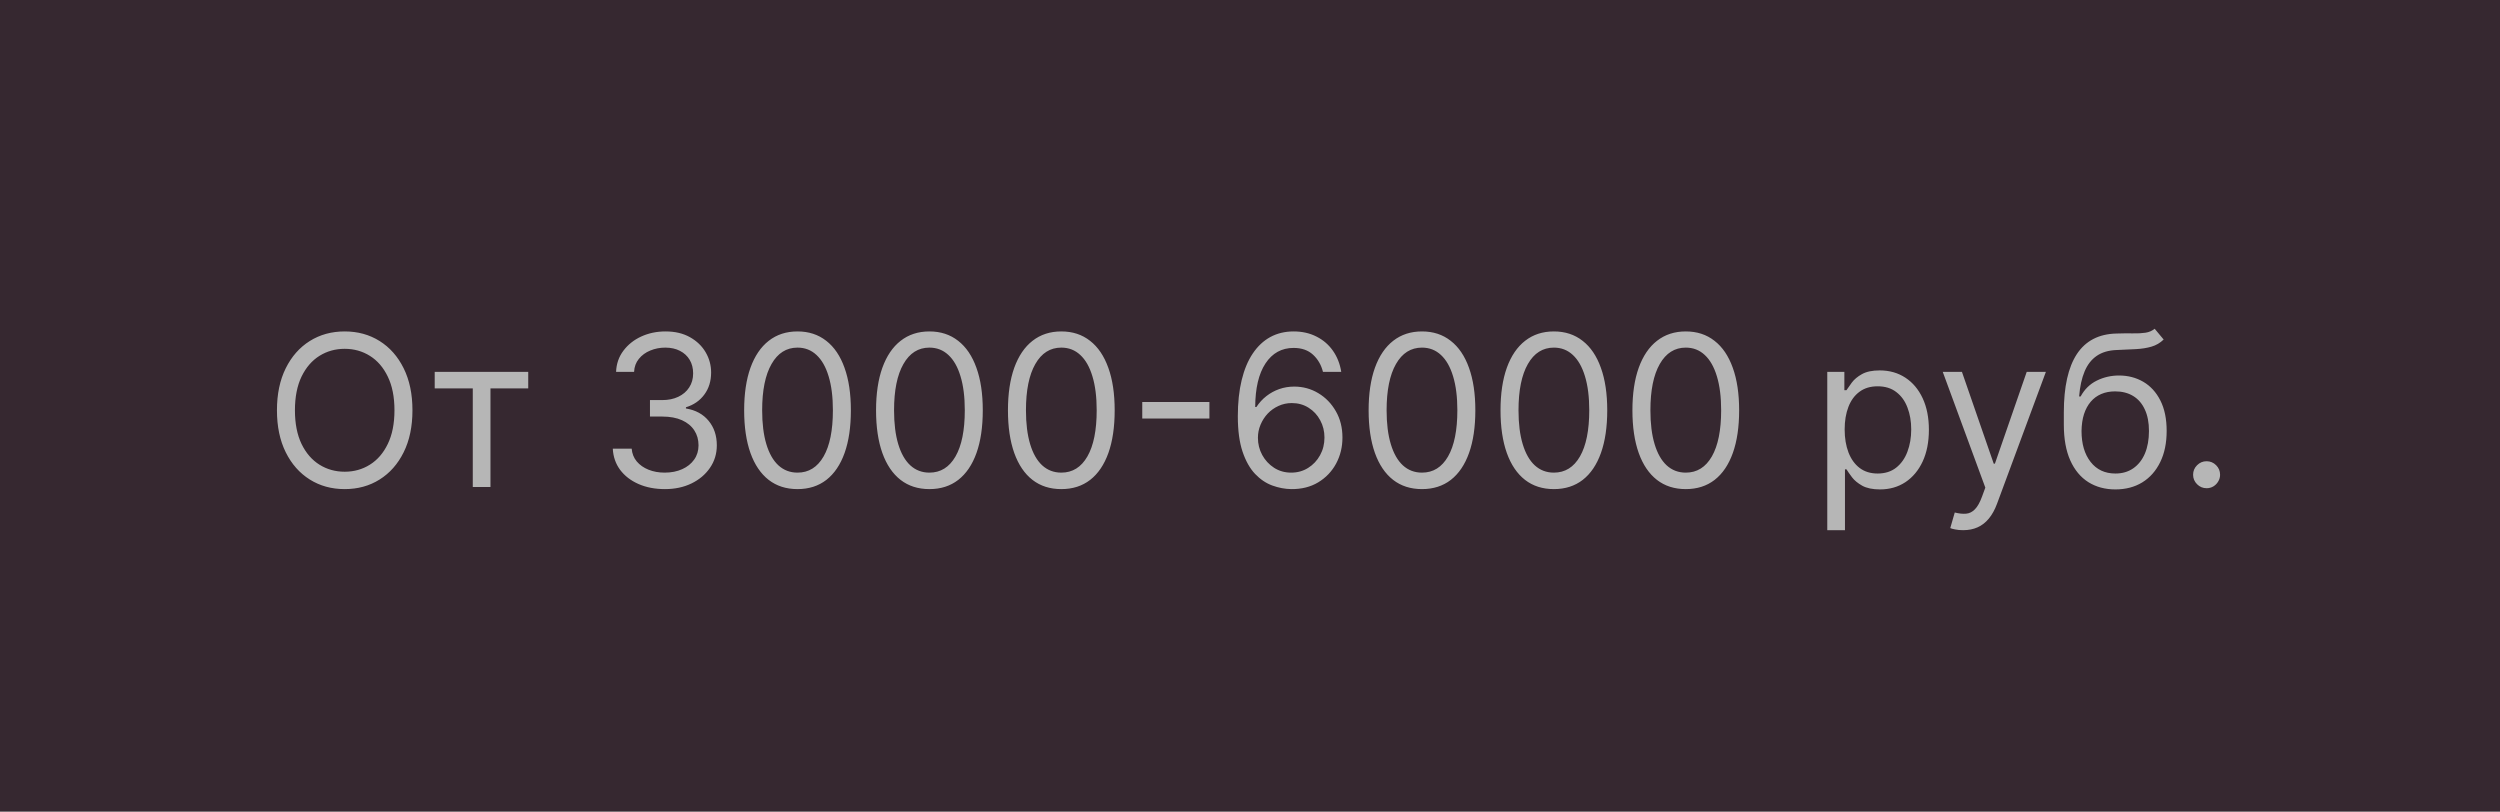 <?xml version="1.0" encoding="UTF-8"?> <svg xmlns="http://www.w3.org/2000/svg" width="154" height="50" viewBox="0 0 154 50" fill="none"> <rect width="154" height="50" fill="#362830"></rect> <path d="M25.407 25.273C25.407 26.27 25.227 27.132 24.867 27.858C24.507 28.584 24.013 29.144 23.385 29.538C22.757 29.932 22.04 30.129 21.233 30.129C20.427 30.129 19.71 29.932 19.082 29.538C18.454 29.144 17.96 28.584 17.6 27.858C17.24 27.132 17.06 26.27 17.06 25.273C17.06 24.276 17.24 23.414 17.6 22.688C17.96 21.961 18.454 21.401 19.082 21.007C19.71 20.613 20.427 20.416 21.233 20.416C22.04 20.416 22.757 20.613 23.385 21.007C24.013 21.401 24.507 21.961 24.867 22.688C25.227 23.414 25.407 24.276 25.407 25.273ZM24.299 25.273C24.299 24.454 24.162 23.763 23.888 23.2C23.617 22.637 23.249 22.21 22.785 21.921C22.323 21.632 21.806 21.487 21.233 21.487C20.661 21.487 20.142 21.632 19.678 21.921C19.216 22.21 18.848 22.637 18.574 23.2C18.304 23.763 18.168 24.454 18.168 25.273C18.168 26.091 18.304 26.782 18.574 27.346C18.848 27.909 19.216 28.335 19.678 28.624C20.142 28.914 20.661 29.058 21.233 29.058C21.806 29.058 22.323 28.914 22.785 28.624C23.249 28.335 23.617 27.909 23.888 27.346C24.162 26.782 24.299 26.091 24.299 25.273ZM26.778 23.925V22.909H32.539V23.925H30.213V30H29.123V23.925H26.778ZM40.961 30.129C40.352 30.129 39.808 30.025 39.331 29.815C38.857 29.606 38.48 29.315 38.2 28.943C37.923 28.567 37.772 28.132 37.748 27.636H38.911C38.936 27.941 39.04 28.204 39.225 28.426C39.41 28.644 39.651 28.814 39.95 28.934C40.248 29.054 40.579 29.114 40.942 29.114C41.349 29.114 41.709 29.043 42.023 28.901C42.337 28.76 42.583 28.563 42.761 28.31C42.94 28.058 43.029 27.766 43.029 27.433C43.029 27.085 42.943 26.779 42.771 26.515C42.598 26.247 42.346 26.038 42.014 25.887C41.681 25.736 41.275 25.66 40.795 25.66H40.038V24.645H40.795C41.17 24.645 41.499 24.577 41.783 24.442C42.069 24.306 42.292 24.116 42.452 23.869C42.615 23.623 42.697 23.334 42.697 23.001C42.697 22.681 42.626 22.403 42.484 22.166C42.343 21.929 42.143 21.744 41.884 21.612C41.629 21.48 41.327 21.413 40.979 21.413C40.653 21.413 40.345 21.473 40.056 21.593C39.77 21.71 39.536 21.881 39.354 22.106C39.173 22.327 39.074 22.595 39.059 22.909H37.951C37.969 22.414 38.119 21.98 38.399 21.607C38.679 21.232 39.045 20.939 39.498 20.73C39.953 20.521 40.453 20.416 40.998 20.416C41.583 20.416 42.084 20.535 42.503 20.772C42.921 21.006 43.243 21.315 43.468 21.7C43.692 22.084 43.805 22.5 43.805 22.946C43.805 23.479 43.665 23.932 43.385 24.308C43.108 24.683 42.73 24.943 42.254 25.088V25.162C42.851 25.26 43.317 25.514 43.652 25.924C43.988 26.33 44.156 26.833 44.156 27.433C44.156 27.947 44.016 28.409 43.735 28.818C43.458 29.224 43.08 29.544 42.6 29.778C42.12 30.012 41.573 30.129 40.961 30.129ZM49.127 30.129C48.432 30.129 47.839 29.94 47.35 29.561C46.861 29.18 46.487 28.627 46.228 27.904C45.97 27.178 45.84 26.301 45.84 25.273C45.84 24.251 45.97 23.378 46.228 22.655C46.49 21.929 46.865 21.375 47.355 20.993C47.847 20.608 48.438 20.416 49.127 20.416C49.817 20.416 50.406 20.608 50.896 20.993C51.388 21.375 51.764 21.929 52.022 22.655C52.284 23.378 52.414 24.251 52.414 25.273C52.414 26.301 52.285 27.178 52.027 27.904C51.768 28.627 51.394 29.18 50.905 29.561C50.415 29.94 49.823 30.129 49.127 30.129ZM49.127 29.114C49.817 29.114 50.352 28.781 50.734 28.116C51.116 27.452 51.306 26.504 51.306 25.273C51.306 24.454 51.219 23.757 51.043 23.181C50.871 22.606 50.622 22.167 50.295 21.866C49.972 21.564 49.583 21.413 49.127 21.413C48.444 21.413 47.91 21.75 47.526 22.424C47.141 23.095 46.949 24.045 46.949 25.273C46.949 26.091 47.035 26.787 47.207 27.359C47.379 27.932 47.627 28.367 47.95 28.666C48.276 28.964 48.669 29.114 49.127 29.114ZM57.252 30.129C56.557 30.129 55.964 29.94 55.475 29.561C54.986 29.18 54.612 28.627 54.353 27.904C54.095 27.178 53.965 26.301 53.965 25.273C53.965 24.251 54.095 23.378 54.353 22.655C54.615 21.929 54.99 21.375 55.48 20.993C55.972 20.608 56.563 20.416 57.252 20.416C57.942 20.416 58.531 20.608 59.021 20.993C59.513 21.375 59.889 21.929 60.147 22.655C60.409 23.378 60.539 24.251 60.539 25.273C60.539 26.301 60.41 27.178 60.152 27.904C59.893 28.627 59.519 29.18 59.03 29.561C58.54 29.94 57.948 30.129 57.252 30.129ZM57.252 29.114C57.942 29.114 58.477 28.781 58.859 28.116C59.241 27.452 59.431 26.504 59.431 25.273C59.431 24.454 59.344 23.757 59.168 23.181C58.996 22.606 58.747 22.167 58.42 21.866C58.097 21.564 57.708 21.413 57.252 21.413C56.569 21.413 56.035 21.75 55.651 22.424C55.266 23.095 55.074 24.045 55.074 25.273C55.074 26.091 55.16 26.787 55.332 27.359C55.504 27.932 55.752 28.367 56.075 28.666C56.401 28.964 56.794 29.114 57.252 29.114ZM65.377 30.129C64.682 30.129 64.089 29.94 63.6 29.561C63.111 29.18 62.737 28.627 62.478 27.904C62.22 27.178 62.09 26.301 62.09 25.273C62.09 24.251 62.22 23.378 62.478 22.655C62.74 21.929 63.115 21.375 63.605 20.993C64.097 20.608 64.688 20.416 65.377 20.416C66.067 20.416 66.656 20.608 67.146 20.993C67.638 21.375 68.013 21.929 68.272 22.655C68.534 23.378 68.664 24.251 68.664 25.273C68.664 26.301 68.535 27.178 68.277 27.904C68.018 28.627 67.644 29.18 67.155 29.561C66.665 29.94 66.073 30.129 65.377 30.129ZM65.377 29.114C66.067 29.114 66.602 28.781 66.984 28.116C67.366 27.452 67.556 26.504 67.556 25.273C67.556 24.454 67.469 23.757 67.293 23.181C67.121 22.606 66.872 22.167 66.545 21.866C66.222 21.564 65.833 21.413 65.377 21.413C64.694 21.413 64.16 21.75 63.776 22.424C63.391 23.095 63.199 24.045 63.199 25.273C63.199 26.091 63.285 26.787 63.457 27.359C63.629 27.932 63.877 28.367 64.2 28.666C64.526 28.964 64.919 29.114 65.377 29.114ZM74.5 24.765V25.78H70.363V24.765H74.5ZM79.537 30.129C79.15 30.123 78.762 30.049 78.374 29.908C77.986 29.766 77.632 29.528 77.312 29.192C76.992 28.854 76.735 28.396 76.541 27.821C76.347 27.242 76.25 26.516 76.25 25.642C76.25 24.805 76.329 24.063 76.486 23.417C76.643 22.767 76.871 22.221 77.169 21.778C77.468 21.332 77.828 20.993 78.249 20.762C78.674 20.532 79.153 20.416 79.685 20.416C80.214 20.416 80.685 20.522 81.098 20.735C81.513 20.944 81.852 21.236 82.113 21.612C82.375 21.987 82.544 22.42 82.621 22.909H81.495C81.39 22.484 81.187 22.132 80.885 21.852C80.584 21.572 80.184 21.432 79.685 21.432C78.953 21.432 78.376 21.75 77.954 22.387C77.535 23.024 77.325 23.919 77.321 25.07H77.395C77.568 24.808 77.772 24.585 78.009 24.4C78.249 24.212 78.514 24.068 78.803 23.966C79.093 23.865 79.399 23.814 79.722 23.814C80.264 23.814 80.759 23.949 81.209 24.22C81.658 24.488 82.018 24.859 82.289 25.333C82.56 25.804 82.695 26.344 82.695 26.953C82.695 27.538 82.564 28.073 82.303 28.56C82.041 29.043 81.673 29.428 81.199 29.714C80.728 29.997 80.174 30.135 79.537 30.129ZM79.537 29.114C79.925 29.114 80.273 29.017 80.581 28.823C80.891 28.629 81.136 28.369 81.315 28.043C81.496 27.716 81.587 27.353 81.587 26.953C81.587 26.562 81.499 26.207 81.324 25.887C81.152 25.564 80.913 25.307 80.608 25.116C80.307 24.925 79.962 24.829 79.574 24.829C79.282 24.829 79.01 24.888 78.757 25.005C78.505 25.119 78.283 25.276 78.092 25.476C77.905 25.676 77.757 25.905 77.649 26.164C77.541 26.419 77.488 26.688 77.488 26.972C77.488 27.347 77.575 27.698 77.751 28.024C77.929 28.35 78.172 28.613 78.48 28.814C78.791 29.014 79.143 29.114 79.537 29.114ZM87.594 30.129C86.899 30.129 86.306 29.94 85.817 29.561C85.328 29.18 84.954 28.627 84.695 27.904C84.437 27.178 84.307 26.301 84.307 25.273C84.307 24.251 84.437 23.378 84.695 22.655C84.957 21.929 85.332 21.375 85.822 20.993C86.314 20.608 86.905 20.416 87.594 20.416C88.284 20.416 88.873 20.608 89.362 20.993C89.855 21.375 90.23 21.929 90.489 22.655C90.75 23.378 90.881 24.251 90.881 25.273C90.881 26.301 90.752 27.178 90.493 27.904C90.235 28.627 89.861 29.18 89.372 29.561C88.882 29.94 88.29 30.129 87.594 30.129ZM87.594 29.114C88.284 29.114 88.819 28.781 89.201 28.116C89.582 27.452 89.773 26.504 89.773 25.273C89.773 24.454 89.686 23.757 89.51 23.181C89.338 22.606 89.088 22.167 88.762 21.866C88.439 21.564 88.05 21.413 87.594 21.413C86.911 21.413 86.377 21.75 85.992 22.424C85.608 23.095 85.415 24.045 85.415 25.273C85.415 26.091 85.501 26.787 85.674 27.359C85.846 27.932 86.094 28.367 86.417 28.666C86.743 28.964 87.136 29.114 87.594 29.114ZM95.719 30.129C95.024 30.129 94.431 29.94 93.942 29.561C93.453 29.18 93.079 28.627 92.82 27.904C92.562 27.178 92.432 26.301 92.432 25.273C92.432 24.251 92.562 23.378 92.82 22.655C93.082 21.929 93.457 21.375 93.947 20.993C94.439 20.608 95.03 20.416 95.719 20.416C96.409 20.416 96.998 20.608 97.487 20.993C97.98 21.375 98.355 21.929 98.614 22.655C98.875 23.378 99.006 24.251 99.006 25.273C99.006 26.301 98.877 27.178 98.618 27.904C98.36 28.627 97.986 29.18 97.497 29.561C97.007 29.94 96.415 30.129 95.719 30.129ZM95.719 29.114C96.409 29.114 96.944 28.781 97.326 28.116C97.707 27.452 97.898 26.504 97.898 25.273C97.898 24.454 97.811 23.757 97.635 23.181C97.463 22.606 97.213 22.167 96.887 21.866C96.564 21.564 96.175 21.413 95.719 21.413C95.036 21.413 94.502 21.75 94.117 22.424C93.733 23.095 93.54 24.045 93.54 25.273C93.54 26.091 93.626 26.787 93.799 27.359C93.971 27.932 94.219 28.367 94.542 28.666C94.868 28.964 95.261 29.114 95.719 29.114ZM103.844 30.129C103.149 30.129 102.556 29.94 102.067 29.561C101.578 29.18 101.204 28.627 100.945 27.904C100.687 27.178 100.557 26.301 100.557 25.273C100.557 24.251 100.687 23.378 100.945 22.655C101.207 21.929 101.582 21.375 102.072 20.993C102.564 20.608 103.155 20.416 103.844 20.416C104.534 20.416 105.123 20.608 105.612 20.993C106.105 21.375 106.48 21.929 106.739 22.655C107 23.378 107.131 24.251 107.131 25.273C107.131 26.301 107.002 27.178 106.743 27.904C106.485 28.627 106.111 29.18 105.622 29.561C105.132 29.94 104.54 30.129 103.844 30.129ZM103.844 29.114C104.534 29.114 105.069 28.781 105.451 28.116C105.832 27.452 106.023 26.504 106.023 25.273C106.023 24.454 105.936 23.757 105.76 23.181C105.588 22.606 105.338 22.167 105.012 21.866C104.689 21.564 104.3 21.413 103.844 21.413C103.161 21.413 102.627 21.75 102.242 22.424C101.858 23.095 101.665 24.045 101.665 25.273C101.665 26.091 101.751 26.787 101.924 27.359C102.096 27.932 102.344 28.367 102.667 28.666C102.993 28.964 103.386 29.114 103.844 29.114ZM112.56 32.659V22.909H113.613V24.035H113.742C113.822 23.912 113.933 23.755 114.074 23.565C114.219 23.371 114.425 23.198 114.693 23.048C114.964 22.894 115.33 22.817 115.792 22.817C116.389 22.817 116.915 22.966 117.371 23.265C117.826 23.563 118.181 23.986 118.437 24.534C118.692 25.082 118.82 25.728 118.82 26.473C118.82 27.224 118.692 27.875 118.437 28.426C118.181 28.974 117.828 29.398 117.375 29.7C116.923 29.998 116.401 30.148 115.81 30.148C115.355 30.148 114.99 30.072 114.716 29.922C114.442 29.768 114.231 29.594 114.084 29.4C113.936 29.203 113.822 29.04 113.742 28.91H113.65V32.659H112.56ZM113.631 26.454C113.631 26.99 113.71 27.462 113.867 27.872C114.024 28.278 114.253 28.597 114.554 28.827C114.856 29.055 115.225 29.169 115.662 29.169C116.118 29.169 116.498 29.049 116.803 28.809C117.11 28.566 117.341 28.24 117.495 27.83C117.652 27.418 117.731 26.959 117.731 26.454C117.731 25.956 117.654 25.507 117.5 25.107C117.349 24.703 117.12 24.385 116.812 24.151C116.507 23.914 116.124 23.796 115.662 23.796C115.219 23.796 114.847 23.908 114.545 24.133C114.244 24.354 114.016 24.665 113.862 25.065C113.708 25.462 113.631 25.925 113.631 26.454ZM120.93 32.659C120.745 32.659 120.581 32.644 120.436 32.613C120.291 32.585 120.191 32.557 120.136 32.53L120.413 31.57C120.677 31.637 120.911 31.662 121.114 31.643C121.318 31.625 121.498 31.534 121.655 31.371C121.815 31.211 121.961 30.951 122.093 30.591L122.296 30.037L119.674 22.909H120.856L122.813 28.56H122.887L124.845 22.909H126.026L123.016 31.034C122.881 31.4 122.713 31.703 122.513 31.944C122.313 32.187 122.081 32.367 121.816 32.484C121.555 32.601 121.259 32.659 120.93 32.659ZM132.727 20.25L133.281 20.915C133.066 21.124 132.816 21.27 132.533 21.353C132.25 21.436 131.93 21.487 131.573 21.506C131.216 21.524 130.819 21.543 130.382 21.561C129.89 21.579 129.482 21.7 129.159 21.921C128.836 22.143 128.586 22.463 128.411 22.881C128.235 23.3 128.123 23.814 128.074 24.423H128.166C128.406 23.98 128.739 23.654 129.163 23.445C129.588 23.235 130.044 23.131 130.53 23.131C131.084 23.131 131.582 23.26 132.026 23.518C132.469 23.777 132.82 24.16 133.078 24.668C133.337 25.176 133.466 25.802 133.466 26.547C133.466 27.289 133.334 27.929 133.069 28.467C132.807 29.006 132.439 29.421 131.966 29.714C131.495 30.003 130.942 30.148 130.308 30.148C129.674 30.148 129.119 29.998 128.642 29.7C128.165 29.398 127.794 28.952 127.529 28.361C127.264 27.767 127.132 27.033 127.132 26.159V25.402C127.132 23.823 127.4 22.626 127.935 21.81C128.474 20.995 129.283 20.573 130.364 20.546C130.745 20.533 131.085 20.53 131.384 20.536C131.682 20.542 131.942 20.529 132.164 20.495C132.386 20.461 132.573 20.379 132.727 20.25ZM130.308 29.169C130.736 29.169 131.104 29.061 131.412 28.846C131.722 28.63 131.961 28.327 132.127 27.936C132.293 27.543 132.376 27.079 132.376 26.547C132.376 26.03 132.292 25.59 132.122 25.227C131.956 24.863 131.718 24.586 131.407 24.396C131.096 24.205 130.724 24.109 130.29 24.109C129.973 24.109 129.688 24.163 129.436 24.271C129.183 24.379 128.968 24.537 128.789 24.746C128.611 24.956 128.472 25.211 128.374 25.513C128.278 25.814 128.228 26.159 128.222 26.547C128.222 27.341 128.408 27.976 128.78 28.453C129.153 28.93 129.662 29.169 130.308 29.169ZM135.926 30.074C135.699 30.074 135.503 29.992 135.34 29.829C135.177 29.666 135.095 29.471 135.095 29.243C135.095 29.015 135.177 28.82 135.34 28.657C135.503 28.494 135.699 28.412 135.926 28.412C136.154 28.412 136.35 28.494 136.513 28.657C136.676 28.82 136.757 29.015 136.757 29.243C136.757 29.394 136.719 29.532 136.642 29.658C136.568 29.785 136.468 29.886 136.342 29.963C136.219 30.037 136.08 30.074 135.926 30.074Z" fill="#B6B6B6"></path> </svg> 